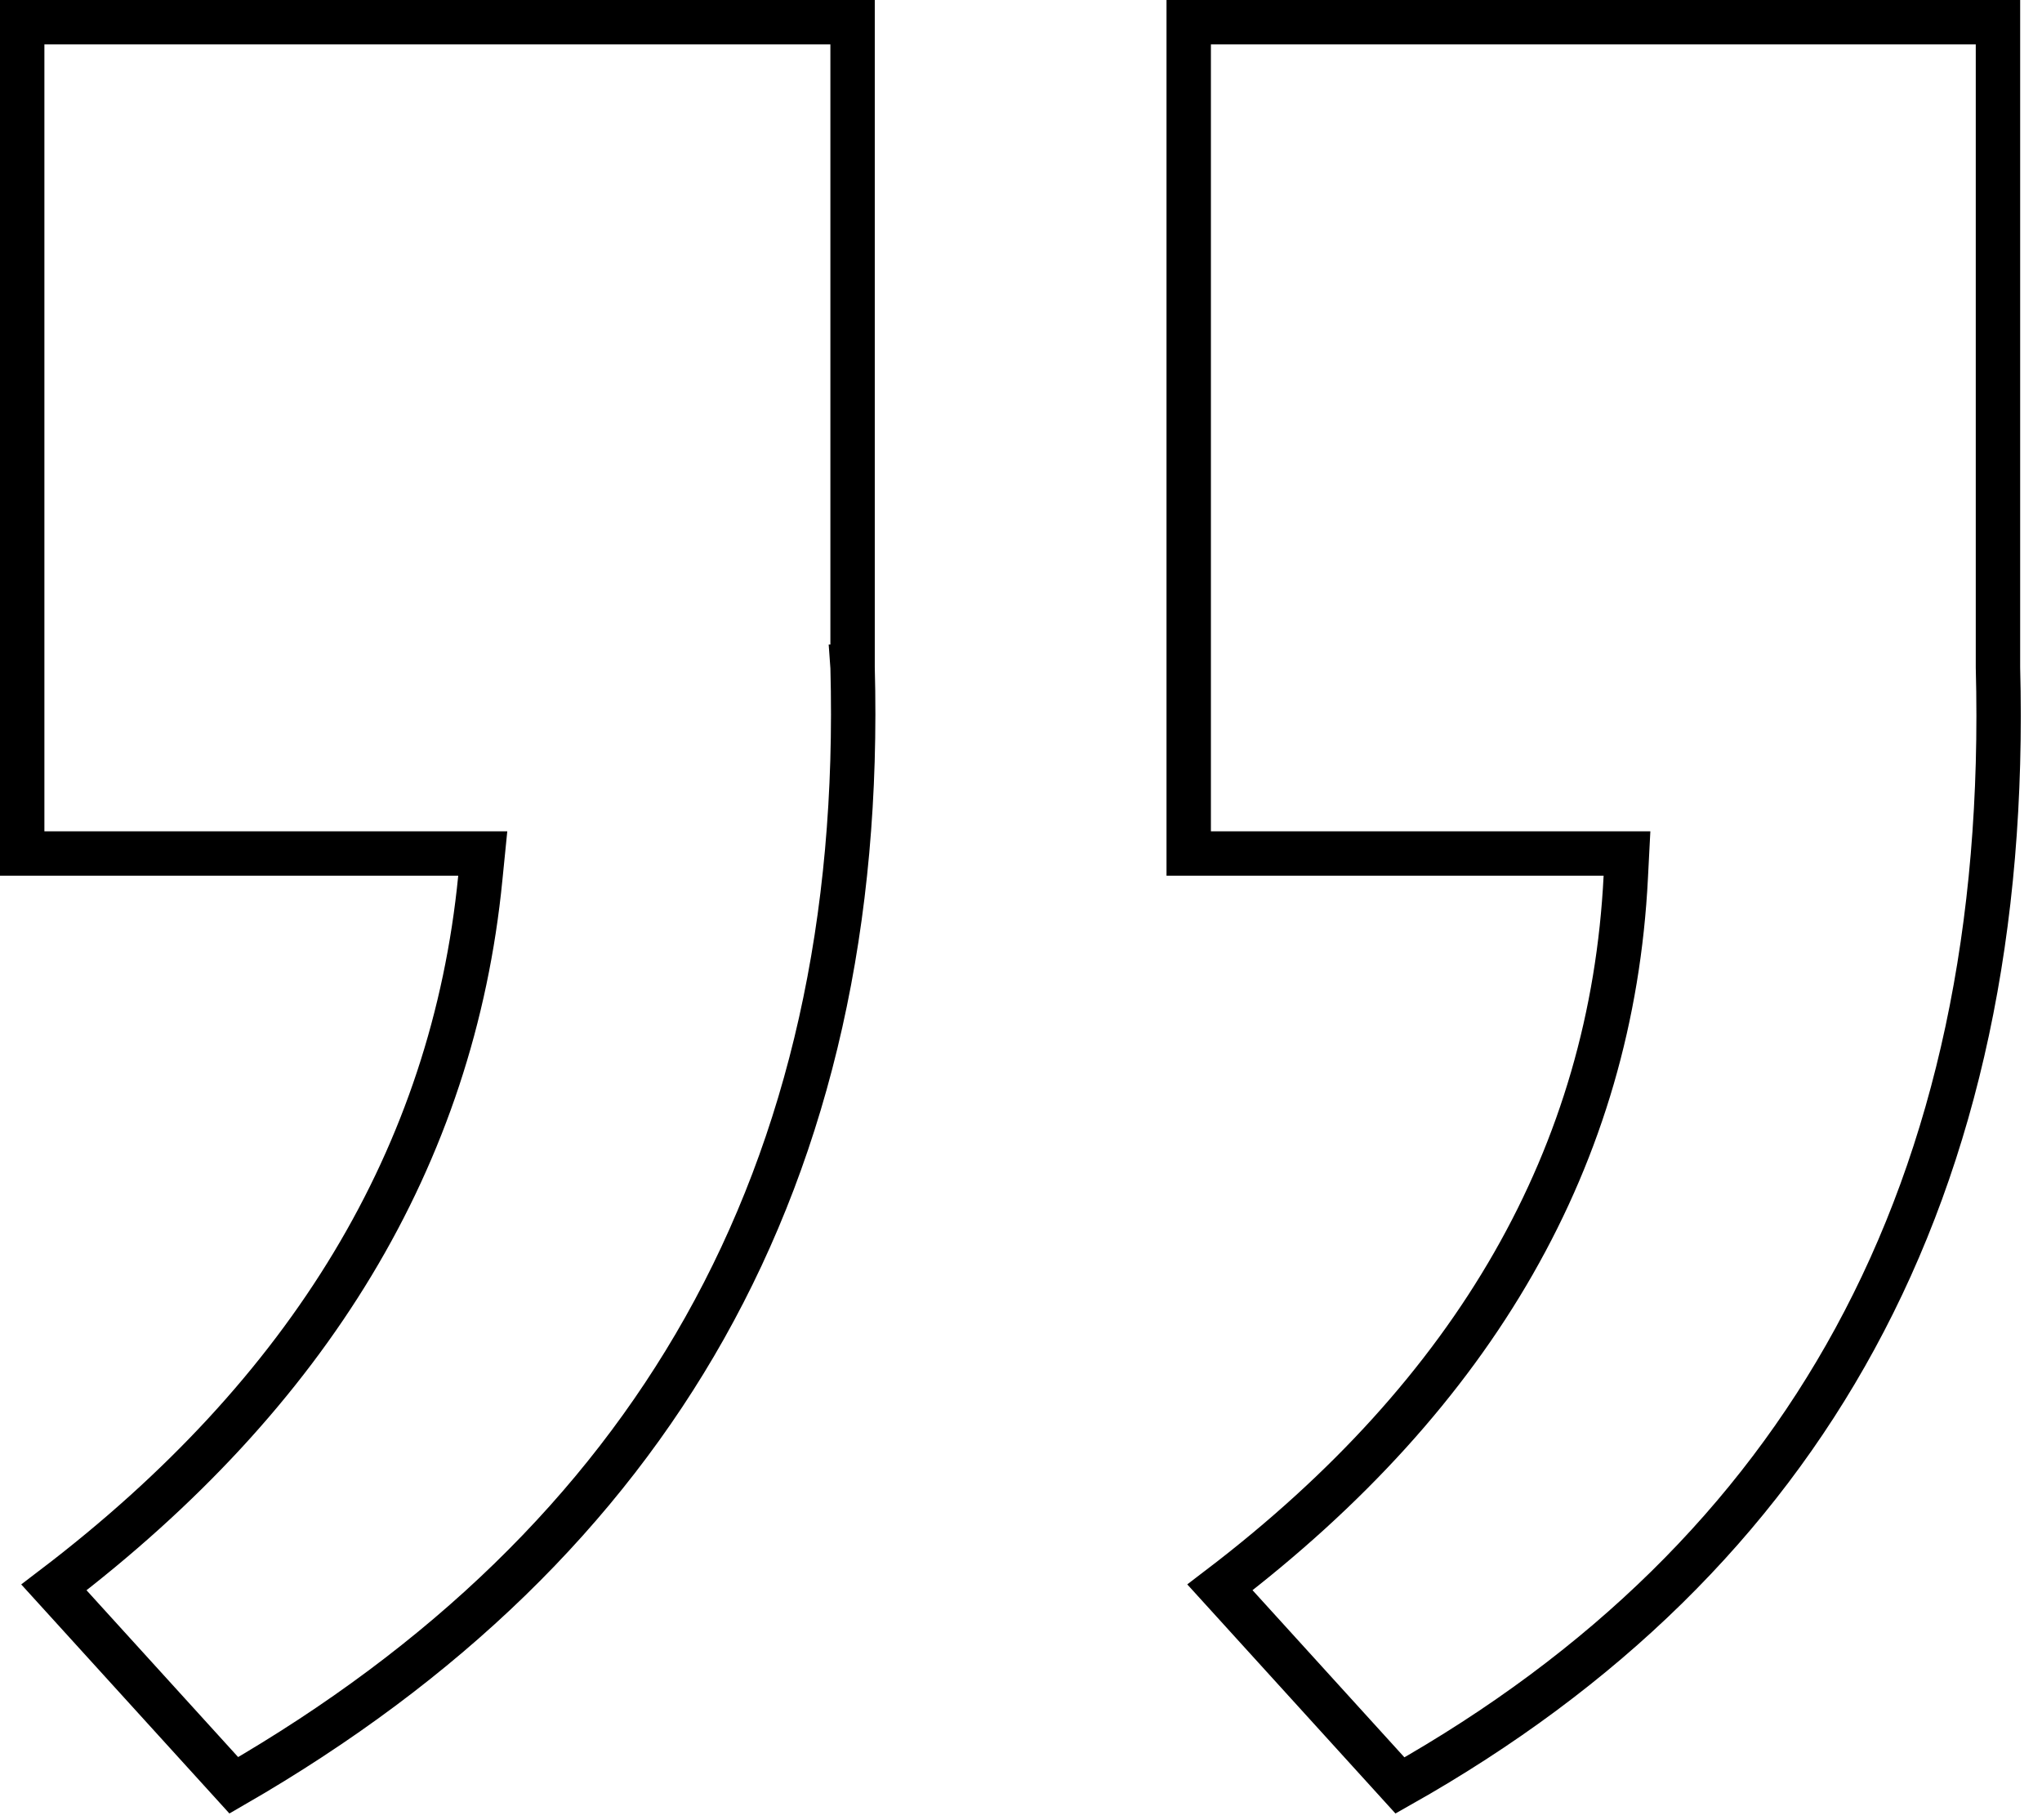 <svg width="46" height="41" viewBox="0 0 46 41" fill="none" xmlns="http://www.w3.org/2000/svg">
<path d="M31.537 40.217L27.482 35.755C33.239 31.364 36.31 26.023 36.624 19.75L36.651 19.225L36.125 19.225L36.099 19.225L36.074 19.225L36.048 19.225L36.023 19.225L35.997 19.225L35.972 19.225L35.946 19.225L35.921 19.225L35.895 19.225L35.87 19.225L35.844 19.225L35.819 19.225L35.794 19.225L35.769 19.225L35.743 19.225L35.718 19.225L35.693 19.225L35.667 19.225L35.642 19.225L35.617 19.225L35.592 19.225L35.567 19.225L35.542 19.225L35.517 19.225L35.492 19.225L35.467 19.225L35.442 19.225L35.417 19.225L35.392 19.225L35.367 19.225L35.342 19.225L35.317 19.225L35.292 19.225L35.267 19.225L35.243 19.225L35.218 19.225L35.193 19.225L35.168 19.225L35.144 19.225L35.119 19.225L35.094 19.225L35.07 19.225L35.045 19.225L35.021 19.225L34.996 19.225L34.972 19.225L34.947 19.225L34.923 19.225L34.898 19.225L34.874 19.225L34.849 19.225L34.825 19.225L34.801 19.225L34.776 19.225L34.752 19.225L34.728 19.225L34.704 19.225L34.679 19.225L34.655 19.225L34.631 19.225L34.607 19.225L34.583 19.225L34.559 19.225L34.535 19.225L34.511 19.225L34.487 19.225L34.463 19.225L34.439 19.225L34.415 19.225L34.391 19.225L34.367 19.225L34.343 19.225L34.319 19.225L34.295 19.225L34.272 19.225L34.248 19.225L34.224 19.225L34.2 19.225L34.177 19.225L34.153 19.225L34.129 19.225L34.106 19.225L34.082 19.225L34.059 19.225L34.035 19.225L34.012 19.225L33.988 19.225L33.965 19.225L33.941 19.225L33.918 19.225L33.894 19.225L33.871 19.225L33.848 19.225L33.824 19.225L33.801 19.225L33.778 19.225L33.755 19.225L33.731 19.225L33.708 19.225L33.685 19.225L33.662 19.225L33.639 19.225L33.616 19.225L33.593 19.225L33.57 19.225L33.547 19.225L33.524 19.225L33.501 19.225L33.478 19.225L33.455 19.225L33.432 19.225L33.409 19.225L33.386 19.225L33.363 19.225L33.341 19.225L33.318 19.225L33.295 19.225L33.272 19.225L33.25 19.225L33.227 19.225L33.204 19.225L33.182 19.225L33.159 19.225L33.137 19.225L33.114 19.225L33.092 19.225L33.069 19.225L33.047 19.225L33.024 19.225L33.002 19.225L32.979 19.225L32.957 19.225L32.935 19.225L32.912 19.225L32.89 19.225L32.868 19.225L32.846 19.225L32.823 19.225L32.801 19.225L32.779 19.225L32.757 19.225L32.735 19.225L32.713 19.225L32.691 19.225L32.669 19.225L32.647 19.225L32.625 19.225L32.603 19.225L32.581 19.225L32.559 19.225L32.537 19.225L32.515 19.225L32.493 19.225L32.471 19.225L32.45 19.225L32.428 19.225L32.406 19.225L32.384 19.225L32.363 19.225L32.341 19.225L32.319 19.225L32.298 19.225L32.276 19.225L32.255 19.225L32.233 19.225L32.212 19.225L32.19 19.225L32.169 19.225L32.147 19.225L32.126 19.225L32.105 19.225L32.083 19.225L32.062 19.225L32.041 19.225L32.019 19.225L31.998 19.225L31.977 19.225L31.956 19.225L31.934 19.225L31.913 19.225L31.892 19.225L31.871 19.225L31.85 19.225L31.829 19.225L31.808 19.225L31.787 19.225L31.766 19.225L31.745 19.225L31.724 19.225L31.703 19.225L31.682 19.225L31.661 19.225L31.64 19.225L31.62 19.225L31.599 19.225L31.578 19.225L31.557 19.225L31.537 19.225L31.516 19.225L31.495 19.225L31.475 19.225L31.454 19.225L31.433 19.225L31.413 19.225L31.392 19.225L31.372 19.225L31.351 19.225L31.331 19.225L31.311 19.225L31.29 19.225L31.27 19.225L31.249 19.225L31.229 19.225L31.209 19.225L31.188 19.225L31.168 19.225L31.148 19.225L31.128 19.225L31.108 19.225L31.087 19.225L31.067 19.225L31.047 19.225L31.027 19.225L31.007 19.225L30.987 19.225L30.967 19.225L30.947 19.225L30.927 19.225L30.907 19.225L30.887 19.225L30.867 19.225L30.848 19.225L30.828 19.225L30.808 19.225L30.788 19.225L30.768 19.225L30.749 19.225L30.729 19.225L30.709 19.225L30.69 19.225L30.67 19.225L30.65 19.225L30.631 19.225L30.611 19.225L30.592 19.225L30.572 19.225L30.553 19.225L30.533 19.225L30.514 19.225L30.494 19.225L30.475 19.225L30.456 19.225L30.436 19.225L30.417 19.225L30.398 19.225L30.379 19.225L30.359 19.225L30.34 19.225L30.321 19.225L30.302 19.225L30.283 19.225L30.264 19.225L30.244 19.225L30.225 19.225L30.206 19.225L30.187 19.225L30.168 19.225L30.149 19.225L30.131 19.225L30.112 19.225L30.093 19.225L30.074 19.225L30.055 19.225L30.036 19.225L30.018 19.225L29.999 19.225L29.98 19.225L29.961 19.225L29.943 19.225L29.924 19.225L29.905 19.225L29.887 19.225L29.868 19.225L29.85 19.225L29.831 19.225L29.813 19.225L29.794 19.225L29.776 19.225L29.757 19.225L29.739 19.225L29.721 19.225L29.702 19.225L29.684 19.225L29.666 19.225L29.647 19.225L29.629 19.225L29.611 19.225L29.593 19.225L29.575 19.225L29.556 19.225L29.538 19.225L29.52 19.225L29.502 19.225L29.484 19.225L29.466 19.225L29.448 19.225L29.43 19.225L29.412 19.225L29.394 19.225L29.376 19.225L29.358 19.225L29.341 19.225L29.323 19.225L29.305 19.225L29.287 19.225L29.27 19.225L29.252 19.225L29.234 19.225L29.216 19.225L29.199 19.225L29.181 19.225L29.163 19.225L29.146 19.225L29.128 19.225L29.111 19.225L29.093 19.225L29.076 19.225L29.058 19.225L29.041 19.225L29.024 19.225L29.006 19.225L28.989 19.225L28.972 19.225L28.954 19.225L28.937 19.225L28.92 19.225L28.903 19.225L28.886 19.225L28.868 19.225L28.851 19.225L28.834 19.225L28.817 19.225L28.8 19.225L28.783 19.225L28.766 19.225L28.749 19.225L28.732 19.225L28.715 19.225L28.698 19.225L28.681 19.225L28.664 19.225L28.647 19.225L28.631 19.225L28.614 19.225L28.597 19.225L28.58 19.225L28.564 19.225L28.547 19.225L28.53 19.225L28.514 19.225L28.497 19.225L28.48 19.225L28.464 19.225L28.447 19.225L28.431 19.225L28.414 19.225L28.398 19.225L28.381 19.225L28.365 19.225L28.349 19.225L28.332 19.225L28.316 19.225L28.3 19.225L28.283 19.225L28.267 19.225L28.251 19.225L28.235 19.225L28.218 19.225L28.202 19.225L28.186 19.225L28.17 19.225L28.154 19.225L28.138 19.225L28.122 19.225L28.106 19.225L28.09 19.225L28.074 19.225L28.058 19.225L28.042 19.225L28.026 19.225L28.01 19.225L27.995 19.225L27.979 19.225L27.963 19.225L27.947 19.225L27.931 19.225L27.916 19.225L27.9 19.225L27.884 19.225L27.869 19.225L27.853 19.225L27.838 19.225L27.822 19.225L27.806 19.225L27.791 19.225L27.776 19.225L27.76 19.225L27.745 19.225L27.729 19.225L27.714 19.225L27.698 19.225L27.683 19.225L27.668 19.225L27.653 19.225L27.637 19.225L27.622 19.225L27.607 19.225L27.592 19.225L27.577 19.225L27.561 19.225L27.546 19.225L27.531 19.225L27.516 19.225L27.501 19.225L27.486 19.225L27.471 19.225L27.456 19.225L27.441 19.225L27.427 19.225L27.412 19.225L27.397 19.225L27.382 19.225L27.367 19.225L27.352 19.225L27.338 19.225L27.323 19.225L27.308 19.225L27.294 19.225L27.279 19.225L27.264 19.225L27.25 19.225L27.235 19.225L27.221 19.225L27.206 19.225L27.192 19.225L27.177 19.225L27.163 19.225L27.148 19.225L27.134 19.225L27.119 19.225L27.105 19.225L27.091 19.225L27.076 19.225L27.062 19.225L27.048 19.225L27.034 19.225L27.02 19.225L27.005 19.225L26.991 19.225L26.977 19.225L26.963 19.225L26.949 19.225L26.935 19.225L26.921 19.225L26.907 19.225L26.893 19.225L26.879 19.225L26.865 19.225L26.851 19.225L26.837 19.225L26.823 19.225L26.81 19.225L26.796 19.225L26.782 19.225L26.778 19.225L26.778 0.5L45.008 0.5L45.008 15.018L45.008 15.018L45.008 15.032C45.163 20.908 44.081 25.943 41.785 30.156C39.547 34.265 36.138 37.621 31.537 40.217ZM5.267 40.214L1.215 35.756C6.975 31.368 10.204 26.036 10.82 19.774L10.875 19.225L10.323 19.225L10.296 19.225L10.268 19.225L10.241 19.225L10.213 19.225L10.186 19.225L10.159 19.225L10.131 19.225L10.104 19.225L10.077 19.225L10.05 19.225L10.022 19.225L9.995 19.225L9.968 19.225L9.941 19.225L9.914 19.225L9.887 19.225L9.86 19.225L9.833 19.225L9.806 19.225L9.779 19.225L9.752 19.225L9.725 19.225L9.698 19.225L9.671 19.225L9.645 19.225L9.618 19.225L9.591 19.225L9.565 19.225L9.538 19.225L9.511 19.225L9.485 19.225L9.458 19.225L9.431 19.225L9.405 19.225L9.378 19.225L9.352 19.225L9.326 19.225L9.299 19.225L9.273 19.225L9.246 19.225L9.22 19.225L9.194 19.225L9.167 19.225L9.141 19.225L9.115 19.225L9.089 19.225L9.063 19.225L9.037 19.225L9.01 19.225L8.984 19.225L8.958 19.225L8.932 19.225L8.906 19.225L8.88 19.225L8.854 19.225L8.829 19.225L8.803 19.225L8.777 19.225L8.751 19.225L8.725 19.225L8.7 19.225L8.674 19.225L8.648 19.225L8.622 19.225L8.597 19.225L8.571 19.225L8.546 19.225L8.52 19.225L8.495 19.225L8.469 19.225L8.444 19.225L8.418 19.225L8.393 19.225L8.367 19.225L8.342 19.225L8.317 19.225L8.291 19.225L8.266 19.225L8.241 19.225L8.216 19.225L8.191 19.225L8.165 19.225L8.14 19.225L8.115 19.225L8.09 19.225L8.065 19.225L8.04 19.225L8.015 19.225L7.99 19.225L7.965 19.225L7.94 19.225L7.915 19.225L7.891 19.225L7.866 19.225L7.841 19.225L7.816 19.225L7.792 19.225L7.767 19.225L7.742 19.225L7.718 19.225L7.693 19.225L7.668 19.225L7.644 19.225L7.619 19.225L7.595 19.225L7.57 19.225L7.546 19.225L7.522 19.225L7.497 19.225L7.473 19.225L7.448 19.225L7.424 19.225L7.4 19.225L7.376 19.225L7.351 19.225L7.327 19.225L7.303 19.225L7.279 19.225L7.255 19.225L7.231 19.225L7.207 19.225L7.183 19.225L7.159 19.225L7.135 19.225L7.111 19.225L7.087 19.225L7.063 19.225L7.039 19.225L7.016 19.225L6.992 19.225L6.968 19.225L6.944 19.225L6.921 19.225L6.897 19.225L6.873 19.225L6.85 19.225L6.826 19.225L6.803 19.225L6.779 19.225L6.756 19.225L6.732 19.225L6.709 19.225L6.685 19.225L6.662 19.225L6.639 19.225L6.615 19.225L6.592 19.225L6.569 19.225L6.546 19.225L6.522 19.225L6.499 19.225L6.476 19.225L6.453 19.225L6.43 19.225L6.407 19.225L6.384 19.225L6.361 19.225L6.338 19.225L6.315 19.225L6.292 19.225L6.269 19.225L6.246 19.225L6.223 19.225L6.2 19.225L6.178 19.225L6.155 19.225L6.132 19.225L6.11 19.225L6.087 19.225L6.064 19.225L6.042 19.225L6.019 19.225L5.997 19.225L5.974 19.225L5.952 19.225L5.929 19.225L5.907 19.225L5.884 19.225L5.862 19.225L5.84 19.225L5.817 19.225L5.795 19.225L5.773 19.225L5.75 19.225L5.728 19.225L5.706 19.225L5.684 19.225L5.662 19.225L5.64 19.225L5.618 19.225L5.596 19.225L5.574 19.225L5.552 19.225L5.53 19.225L5.508 19.225L5.486 19.225L5.464 19.225L5.442 19.225L5.42 19.225L5.399 19.225L5.377 19.225L5.355 19.225L5.334 19.225L5.312 19.225L5.29 19.225L5.269 19.225L5.247 19.225L5.226 19.225L5.204 19.225L5.183 19.225L5.161 19.225L5.14 19.225L5.118 19.225L5.097 19.225L5.076 19.225L5.054 19.225L5.033 19.225L5.012 19.225L4.99 19.225L4.969 19.225L4.948 19.225L4.927 19.225L4.906 19.225L4.885 19.225L4.864 19.225L4.843 19.225L4.822 19.225L4.801 19.225L4.78 19.225L4.759 19.225L4.738 19.225L4.717 19.225L4.696 19.225L4.675 19.225L4.655 19.225L4.634 19.225L4.613 19.225L4.593 19.225L4.572 19.225L4.551 19.225L4.531 19.225L4.51 19.225L4.49 19.225L4.469 19.225L4.449 19.225L4.428 19.225L4.408 19.225L4.387 19.225L4.367 19.225L4.347 19.225L4.326 19.225L4.306 19.225L4.286 19.225L4.265 19.225L4.245 19.225L4.225 19.225L4.205 19.225L4.185 19.225L4.165 19.225L4.145 19.225L4.125 19.225L4.105 19.225L4.085 19.225L4.065 19.225L4.045 19.225L4.025 19.225L4.005 19.225L3.985 19.225L3.965 19.225L3.946 19.225L3.926 19.225L3.906 19.225L3.887 19.225L3.867 19.225L3.847 19.225L3.828 19.225L3.808 19.225L3.789 19.225L3.769 19.225L3.75 19.225L3.73 19.225L3.711 19.225L3.691 19.225L3.672 19.225L3.653 19.225L3.633 19.225L3.614 19.225L3.595 19.225L3.575 19.225L3.556 19.225L3.537 19.225L3.518 19.225L3.499 19.225L3.48 19.225L3.461 19.225L3.442 19.225L3.423 19.225L3.404 19.225L3.385 19.225L3.366 19.225L3.347 19.225L3.328 19.225L3.309 19.225L3.29 19.225L3.272 19.225L3.253 19.225L3.234 19.225L3.216 19.225L3.197 19.225L3.178 19.225L3.16 19.225L3.141 19.225L3.123 19.225L3.104 19.225L3.086 19.225L3.067 19.225L3.049 19.225L3.03 19.225L3.012 19.225L2.994 19.225L2.975 19.225L2.957 19.225L2.939 19.225L2.92 19.225L2.902 19.225L2.884 19.225L2.866 19.225L2.848 19.225L2.83 19.225L2.812 19.225L2.794 19.225L2.776 19.225L2.758 19.225L2.74 19.225L2.722 19.225L2.704 19.225L2.686 19.225L2.668 19.225L2.65 19.225L2.633 19.225L2.615 19.225L2.597 19.225L2.58 19.225L2.562 19.225L2.544 19.225L2.527 19.225L2.509 19.225L2.491 19.225L2.474 19.225L2.457 19.225L2.439 19.225L2.422 19.225L2.404 19.225L2.387 19.225L2.369 19.225L2.352 19.225L2.335 19.225L2.318 19.225L2.3 19.225L2.283 19.225L2.266 19.225L2.249 19.225L2.232 19.225L2.215 19.225L2.198 19.225L2.181 19.225L2.164 19.225L2.147 19.225L2.13 19.225L2.113 19.225L2.096 19.225L2.079 19.225L2.062 19.225L2.045 19.225L2.029 19.225L2.012 19.225L1.995 19.225L1.978 19.225L1.962 19.225L1.945 19.225L1.929 19.225L1.912 19.225L1.895 19.225L1.879 19.225L1.862 19.225L1.846 19.225L1.83 19.225L1.813 19.225L1.797 19.225L1.78 19.225L1.764 19.225L1.748 19.225L1.732 19.225L1.715 19.225L1.699 19.225L1.683 19.225L1.667 19.225L1.651 19.225L1.635 19.225L1.619 19.225L1.602 19.225L1.586 19.225L1.57 19.225L1.555 19.225L1.539 19.225L1.523 19.225L1.507 19.225L1.491 19.225L1.475 19.225L1.459 19.225L1.444 19.225L1.428 19.225L1.412 19.225L1.397 19.225L1.381 19.225L1.365 19.225L1.35 19.225L1.334 19.225L1.319 19.225L1.303 19.225L1.288 19.225L1.272 19.225L1.257 19.225L1.242 19.225L1.226 19.225L1.211 19.225L1.196 19.225L1.18 19.225L1.165 19.225L1.15 19.225L1.135 19.225L1.12 19.225L1.104 19.225L1.089 19.225L1.074 19.225L1.059 19.225L1.044 19.225L1.029 19.225L1.014 19.225L0.999 19.225L0.985 19.225L0.97 19.225L0.955 19.225L0.94 19.225L0.925 19.225L0.91 19.225L0.896 19.225L0.881 19.225L0.866 19.225L0.852 19.225L0.837 19.225L0.823 19.225L0.808 19.225L0.794 19.225L0.779 19.225L0.765 19.225L0.75 19.225L0.736 19.225L0.721 19.225L0.707 19.225L0.693 19.225L0.678 19.225L0.664 19.225L0.65 19.225L0.636 19.225L0.621 19.225L0.607 19.225L0.593 19.225L0.579 19.225L0.565 19.225L0.551 19.225L0.537 19.225L0.523 19.225L0.509 19.225L0.5 19.225L0.5 0.5L19.206 0.5L19.206 15.018L19.205 15.018L19.206 15.032C19.36 20.746 18.243 25.701 15.872 29.915C13.556 34.029 10.03 37.465 5.267 40.214Z" stroke="black"/>
</svg>
